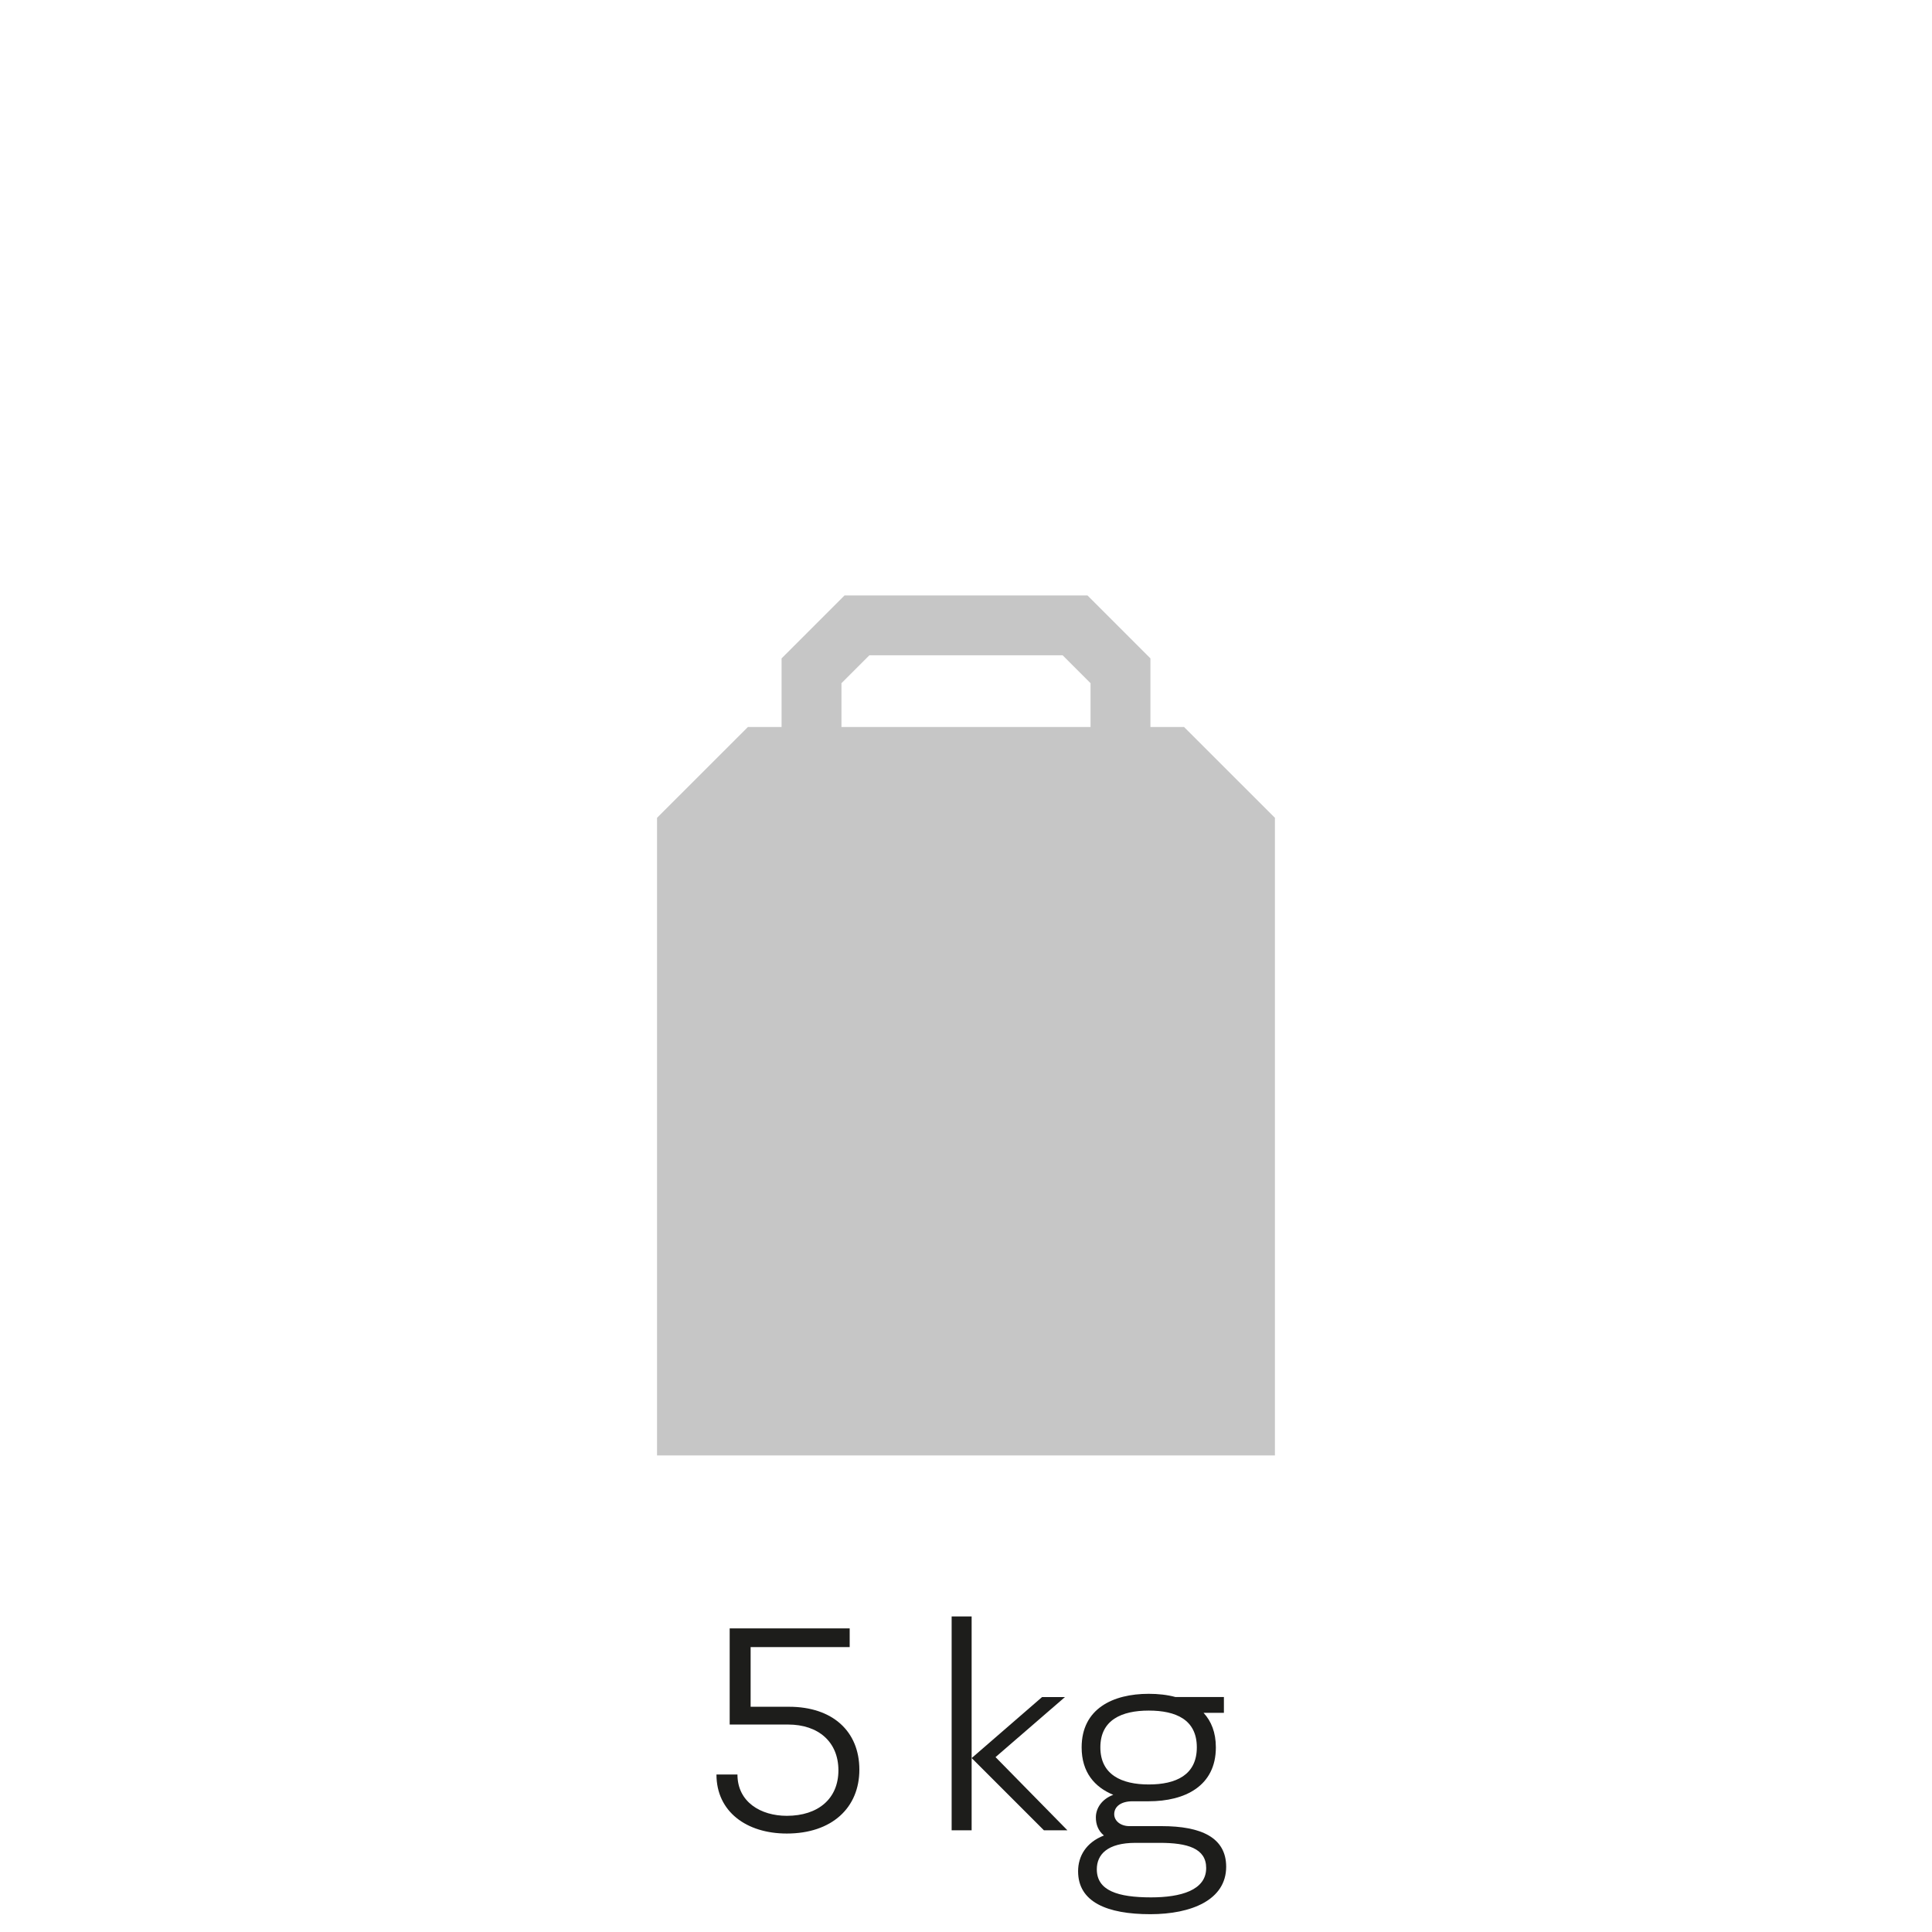<?xml version="1.0" encoding="UTF-8"?><svg id="Layer_1" xmlns="http://www.w3.org/2000/svg" viewBox="0 0 425.2 425.2"><defs><style>.cls-1{fill:#fff;}.cls-2{fill:none;stroke:#c6c6c6;stroke-width:13.18px;}.cls-3{fill:#c6c6c6;}.cls-4{fill:#1d1d1b;}</style></defs><rect class="cls-1" width="425.2" height="425.2"/><g><path class="cls-4" d="M187,358.38v4.12h-21.8v13.13h8.45c9.58,0,15.48,5.4,15.48,13.84s-6.11,14.06-15.97,14.06c-8.88,0-15.48-4.83-15.48-12.99h4.62c0,6.04,5.11,9.09,10.86,9.09,6.89,0,11.36-3.76,11.36-10.01s-4.4-10.08-11.08-10.08h-12.85v-21.16h26.41Z"/><path class="cls-4" d="M209.44,355.75h4.4v47.07h-4.4v-47.07Zm25.49,47.07h-5.18l-15.9-15.9,15.48-13.42h5.04l-15.27,13.21,15.83,16.12Z"/><path class="cls-4" d="M269.86,410.84c0,7.31-7.67,10.44-16.69,10.44-9.58,0-15.9-2.7-15.9-9.44,0-3.27,1.7-6.32,5.68-7.88-1.28-1.06-1.77-2.48-1.77-3.98,0-2.06,1.35-4.05,3.83-4.97-4.12-1.7-6.96-4.97-6.96-10.44,0-8.52,6.89-11.79,14.77-11.79,2.06,0,4.05,.21,5.89,.71h10.65v3.48h-4.47c1.7,1.85,2.7,4.33,2.7,7.6,0,8.52-6.82,11.86-14.77,11.86h-3.55c-2.63,0-4.05,1.21-4.05,2.84,0,1.49,1.42,2.63,3.34,2.63h7.1c8.66,0,14.2,2.48,14.2,8.95Zm-4.4,.28c0-4.33-4.12-5.54-10.22-5.54h-5.33c-6.18,0-8.52,2.56-8.52,5.82,0,4.69,4.61,6.18,11.93,6.18,6.53,0,12.14-1.56,12.14-6.46Zm-12.64-18.39c5.96,0,10.58-2.06,10.58-8.17s-4.62-8.09-10.58-8.09-10.65,2.06-10.65,8.09,4.69,8.17,10.65,8.17Z"/></g><polygon class="cls-3" points="164.6 160 144.6 179.99 144.6 320.32 280.59 320.32 280.59 179.99 260.59 160 164.6 160"/><polygon class="cls-2" points="188.6 137.63 178.6 147.63 178.6 220.62 246.6 220.62 246.6 147.63 236.6 137.63 188.6 137.63"/></svg>